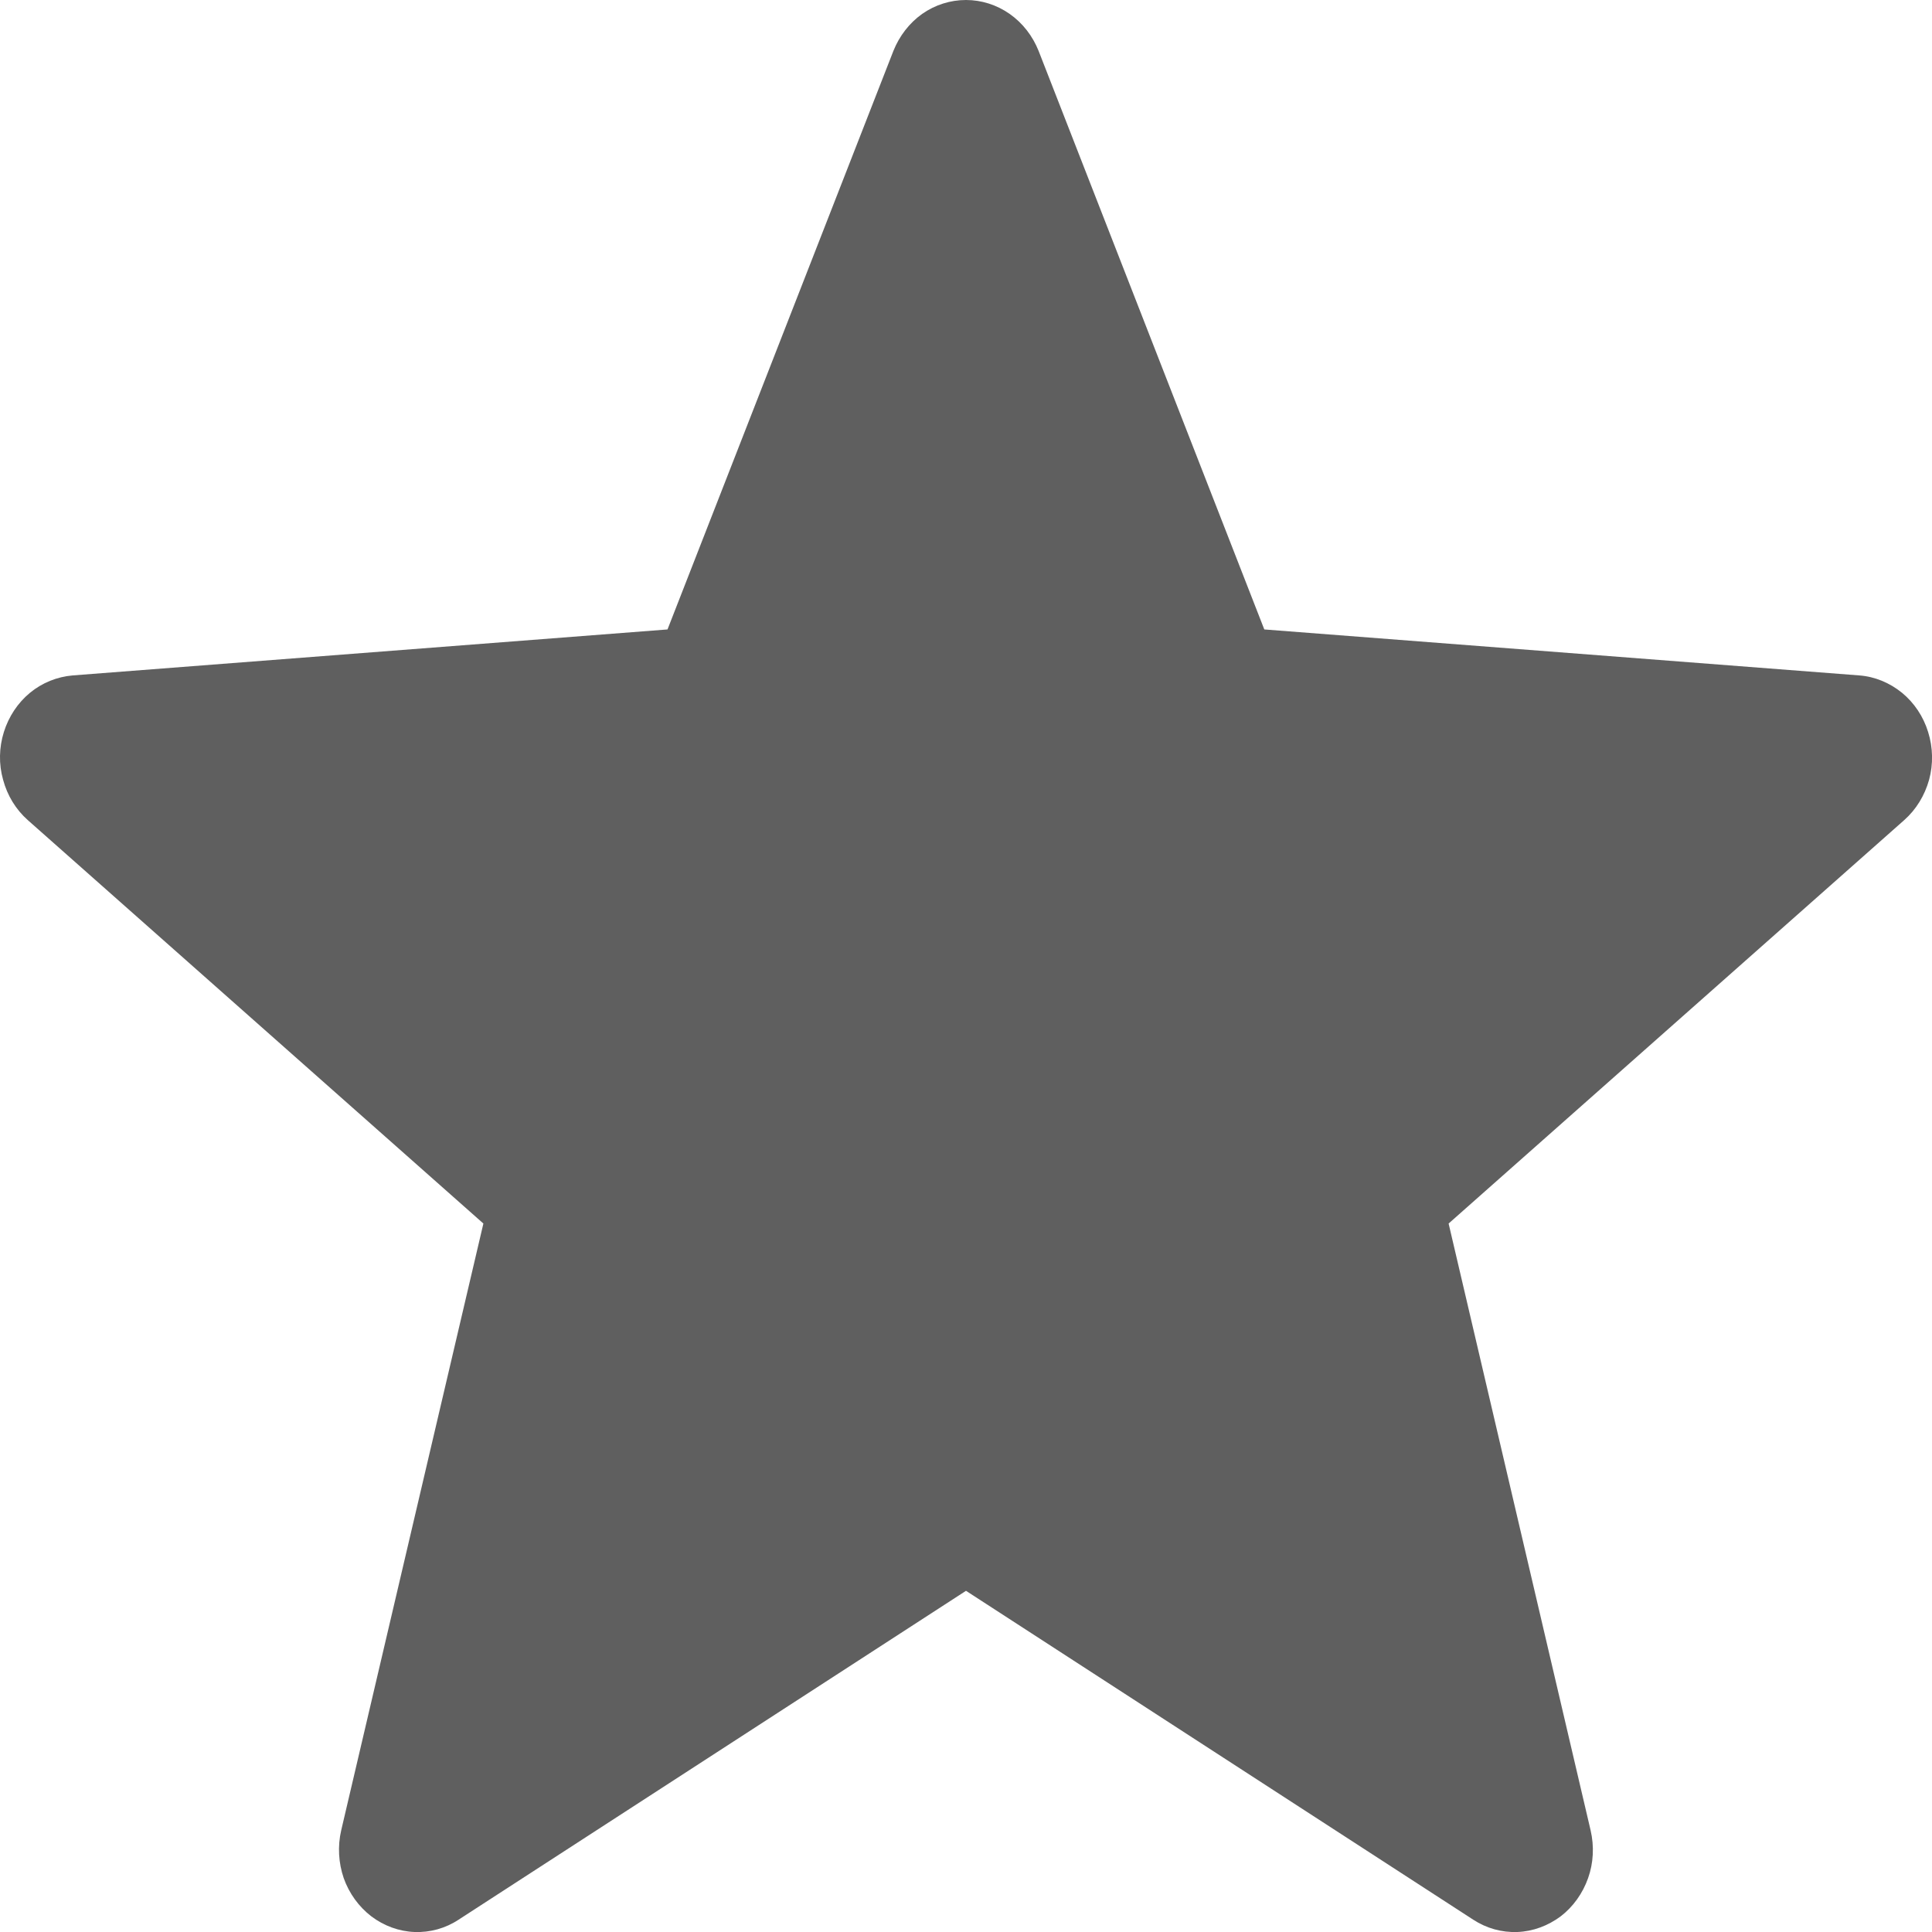 <svg xmlns="http://www.w3.org/2000/svg" width="10" height="10" viewBox="0 0 10 10" fill="none">
    <path opacity="0.67" fill-rule="evenodd" clip-rule="evenodd" d="M9.856 4.245L7.498 6.333L8.233 9.474C8.252 9.556 8.248 9.642 8.22 9.721C8.192 9.8 8.143 9.869 8.078 9.919C8.012 9.968 7.934 9.997 7.854 10C7.773 10.003 7.694 9.981 7.625 9.936L5 8.234L2.374 9.936C2.306 9.981 2.226 10.003 2.146 10C2.065 9.997 1.987 9.968 1.922 9.919C1.857 9.869 1.807 9.8 1.779 9.721C1.752 9.642 1.747 9.556 1.766 9.474L2.502 6.333L0.144 4.245C0.082 4.19 0.038 4.118 0.016 4.036C-0.007 3.955 -0.005 3.869 0.02 3.789C0.045 3.709 0.092 3.638 0.155 3.586C0.218 3.534 0.295 3.503 0.376 3.496L3.455 3.258L4.624 0.264C4.655 0.186 4.707 0.119 4.773 0.072C4.84 0.025 4.919 0 5 0C5.08 0 5.159 0.025 5.226 0.072C5.293 0.119 5.345 0.186 5.376 0.264L6.544 3.258L9.624 3.496C9.704 3.502 9.781 3.534 9.845 3.586C9.908 3.638 9.955 3.708 9.98 3.789C10.005 3.869 10.007 3.955 9.985 4.036C9.962 4.118 9.918 4.19 9.856 4.245H9.856Z" fill="#111111"/>
</svg>